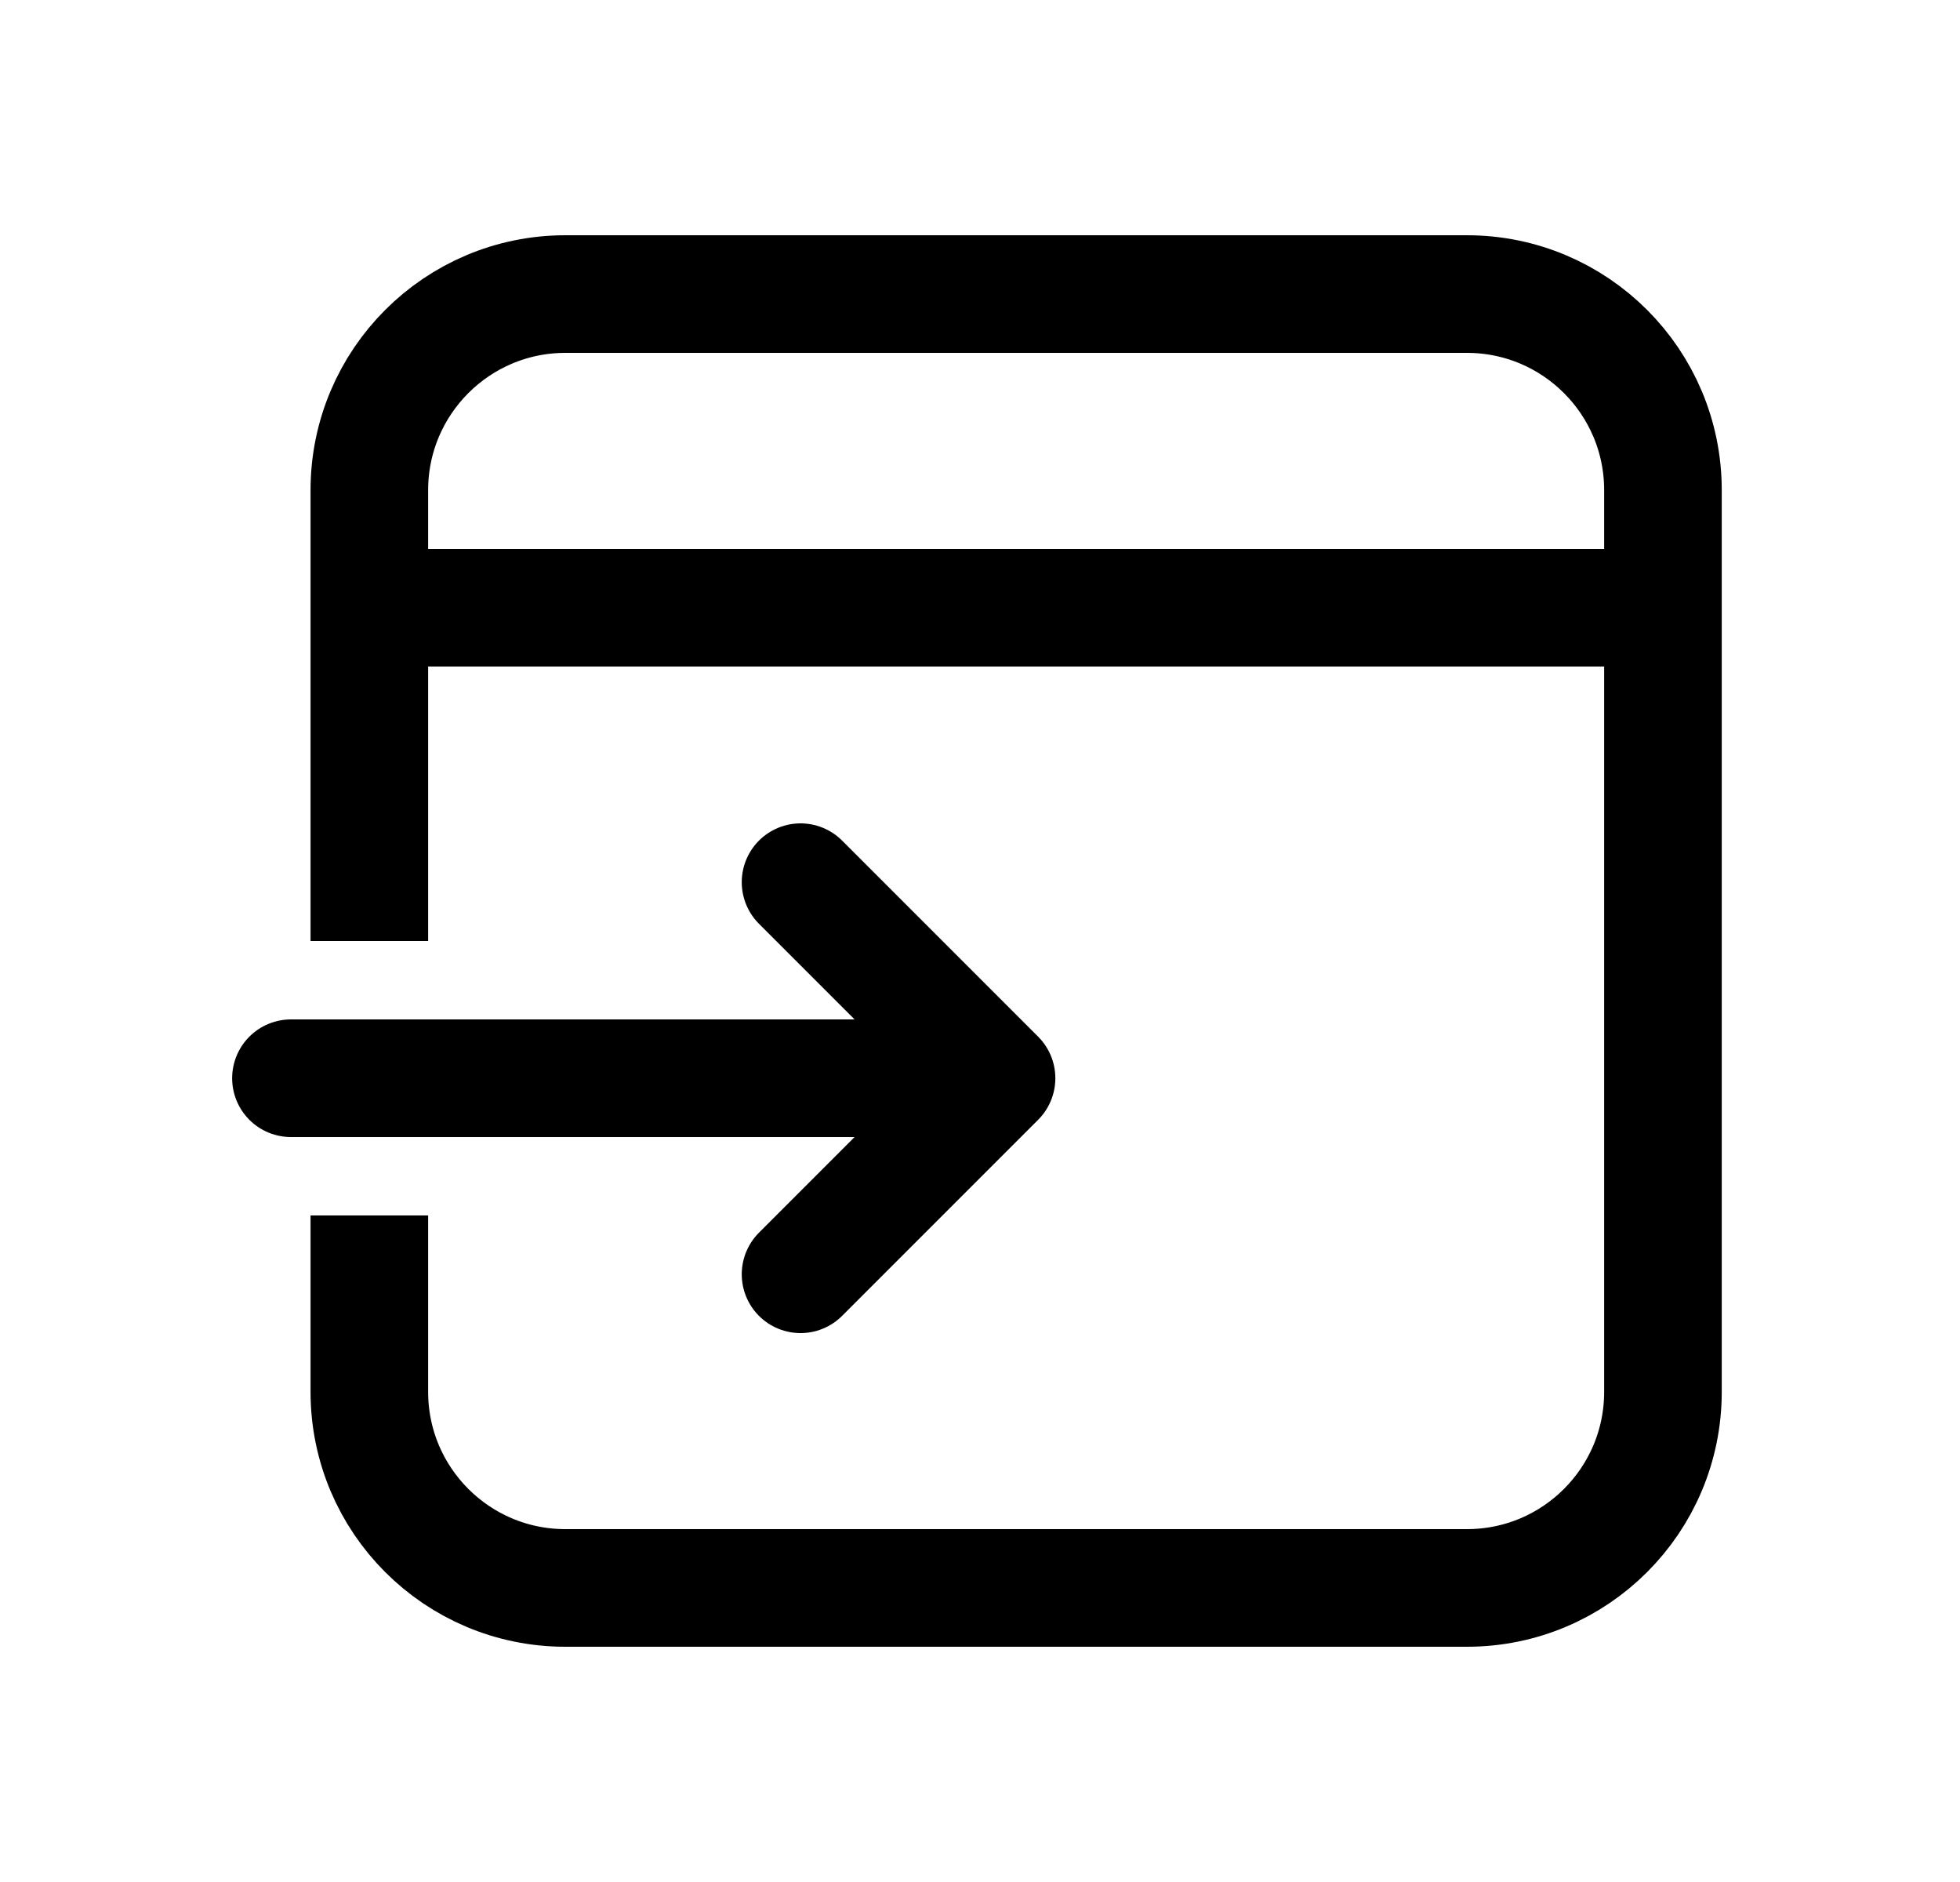 <svg width="25" height="24" viewBox="0 0 25 24" fill="none" xmlns="http://www.w3.org/2000/svg">
<path d="M4.711 12V6.25C4.711 4.87 5.831 3.75 7.211 3.75H18.711C20.092 3.75 21.211 4.87 21.211 6.25V17.75C21.211 19.131 20.092 20.25 18.711 20.25H7.211C5.831 20.25 4.711 19.131 4.711 17.75V15.5" stroke="black" stroke-width="1.5" stroke-miterlimit="10"/>
<path d="M4.711 7.75H21.211" stroke="black" stroke-width="1.5" stroke-miterlimit="10"/>
<path d="M3.711 13.75H11.711" stroke="black" stroke-width="1.5" stroke-miterlimit="10" stroke-linecap="round" stroke-linejoin="round"/>
<path d="M10.211 11.25L12.711 13.75L10.211 16.25" stroke="black" stroke-width="1.5" stroke-miterlimit="10" stroke-linecap="round" stroke-linejoin="round"/>
</svg>
